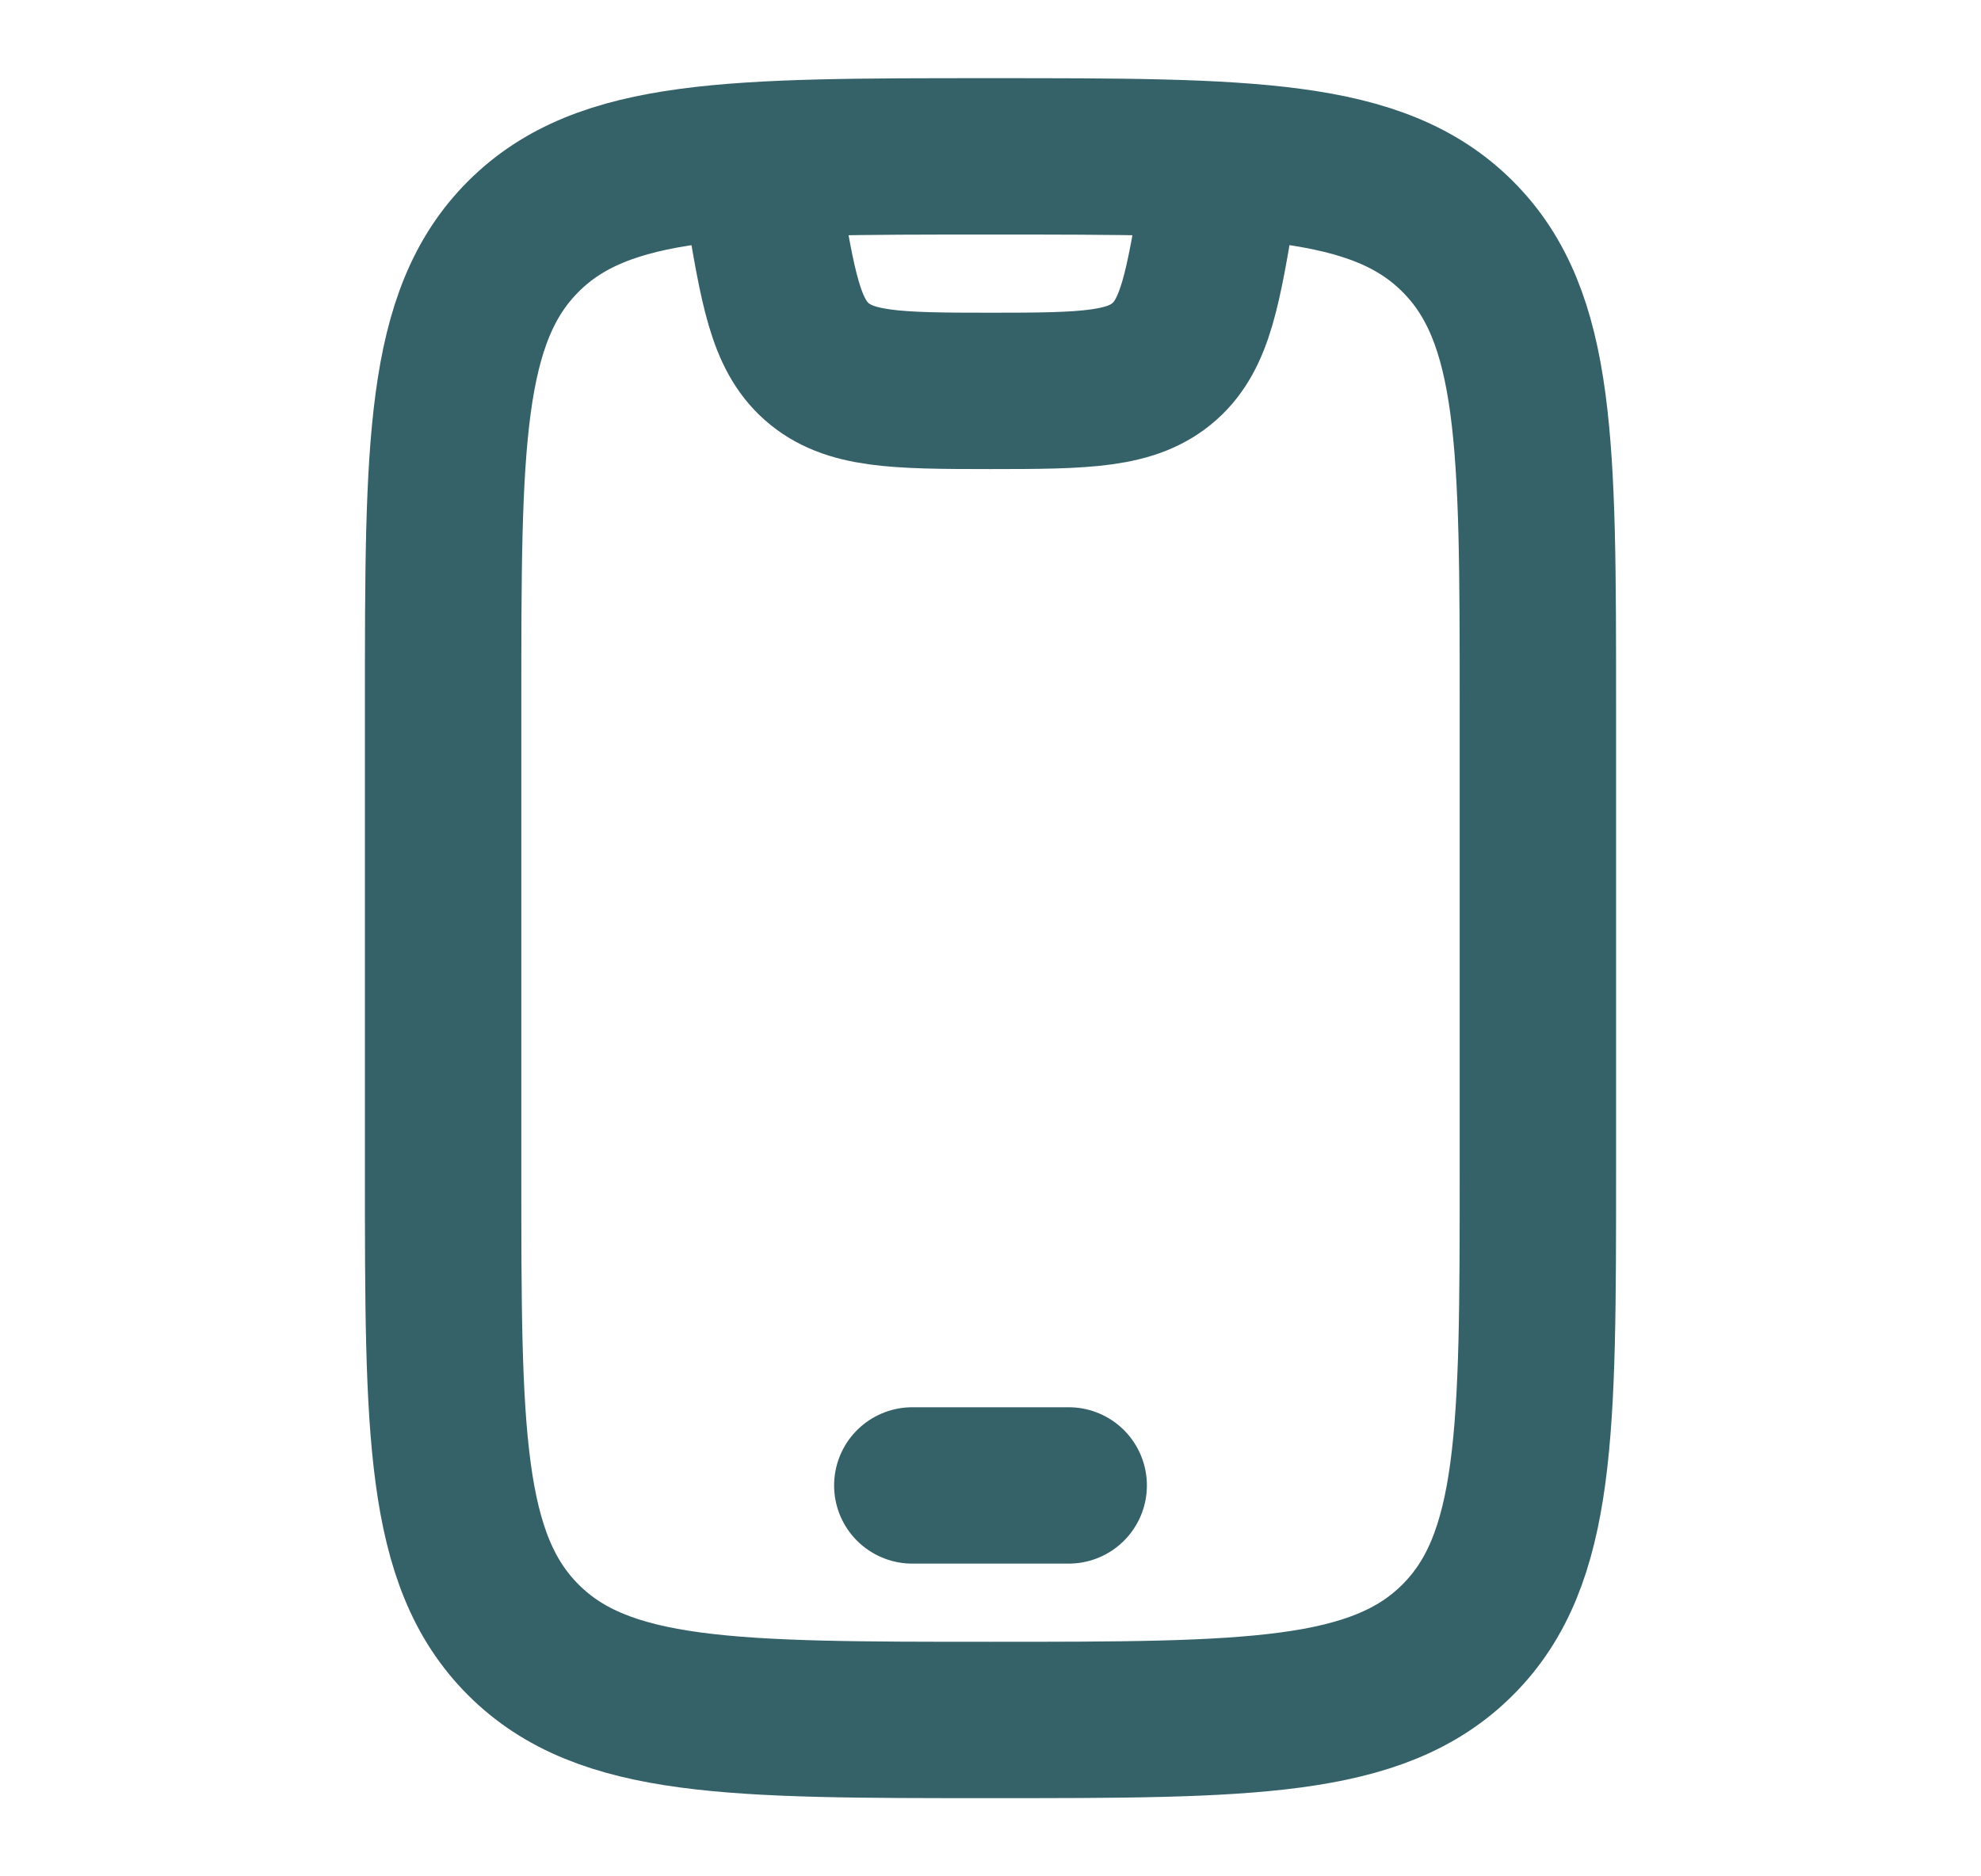 <?xml version="1.0" encoding="UTF-8"?> <svg xmlns="http://www.w3.org/2000/svg" width="19" height="18" viewBox="0 0 19 18" fill="none"><path d="M4.25 6.75C4.25 4.275 4.25 3.038 5.019 2.269C5.788 1.5 7.025 1.5 9.5 1.5C11.975 1.5 13.212 1.5 13.981 2.269C14.75 3.038 14.75 4.275 14.75 6.75V11.25C14.75 13.725 14.75 14.962 13.981 15.731C13.212 16.5 11.975 16.5 9.5 16.5C7.025 16.5 5.788 16.5 5.019 15.731C4.25 14.962 4.25 13.725 4.25 11.25V6.75Z" stroke="#356169" stroke-width="1.5" stroke-linecap="round"></path><path d="M8.75 14.25H10.25" stroke="#356169" stroke-width="1.5" stroke-linecap="round" stroke-linejoin="round"></path><path d="M7.25 1.5L7.317 1.901C7.461 2.768 7.534 3.202 7.831 3.467C8.142 3.742 8.582 3.75 9.5 3.75C10.418 3.75 10.858 3.742 11.169 3.467C11.466 3.202 11.539 2.768 11.683 1.901L11.75 1.5" stroke="#356169" stroke-width="1.5" stroke-linejoin="round"></path></svg> 